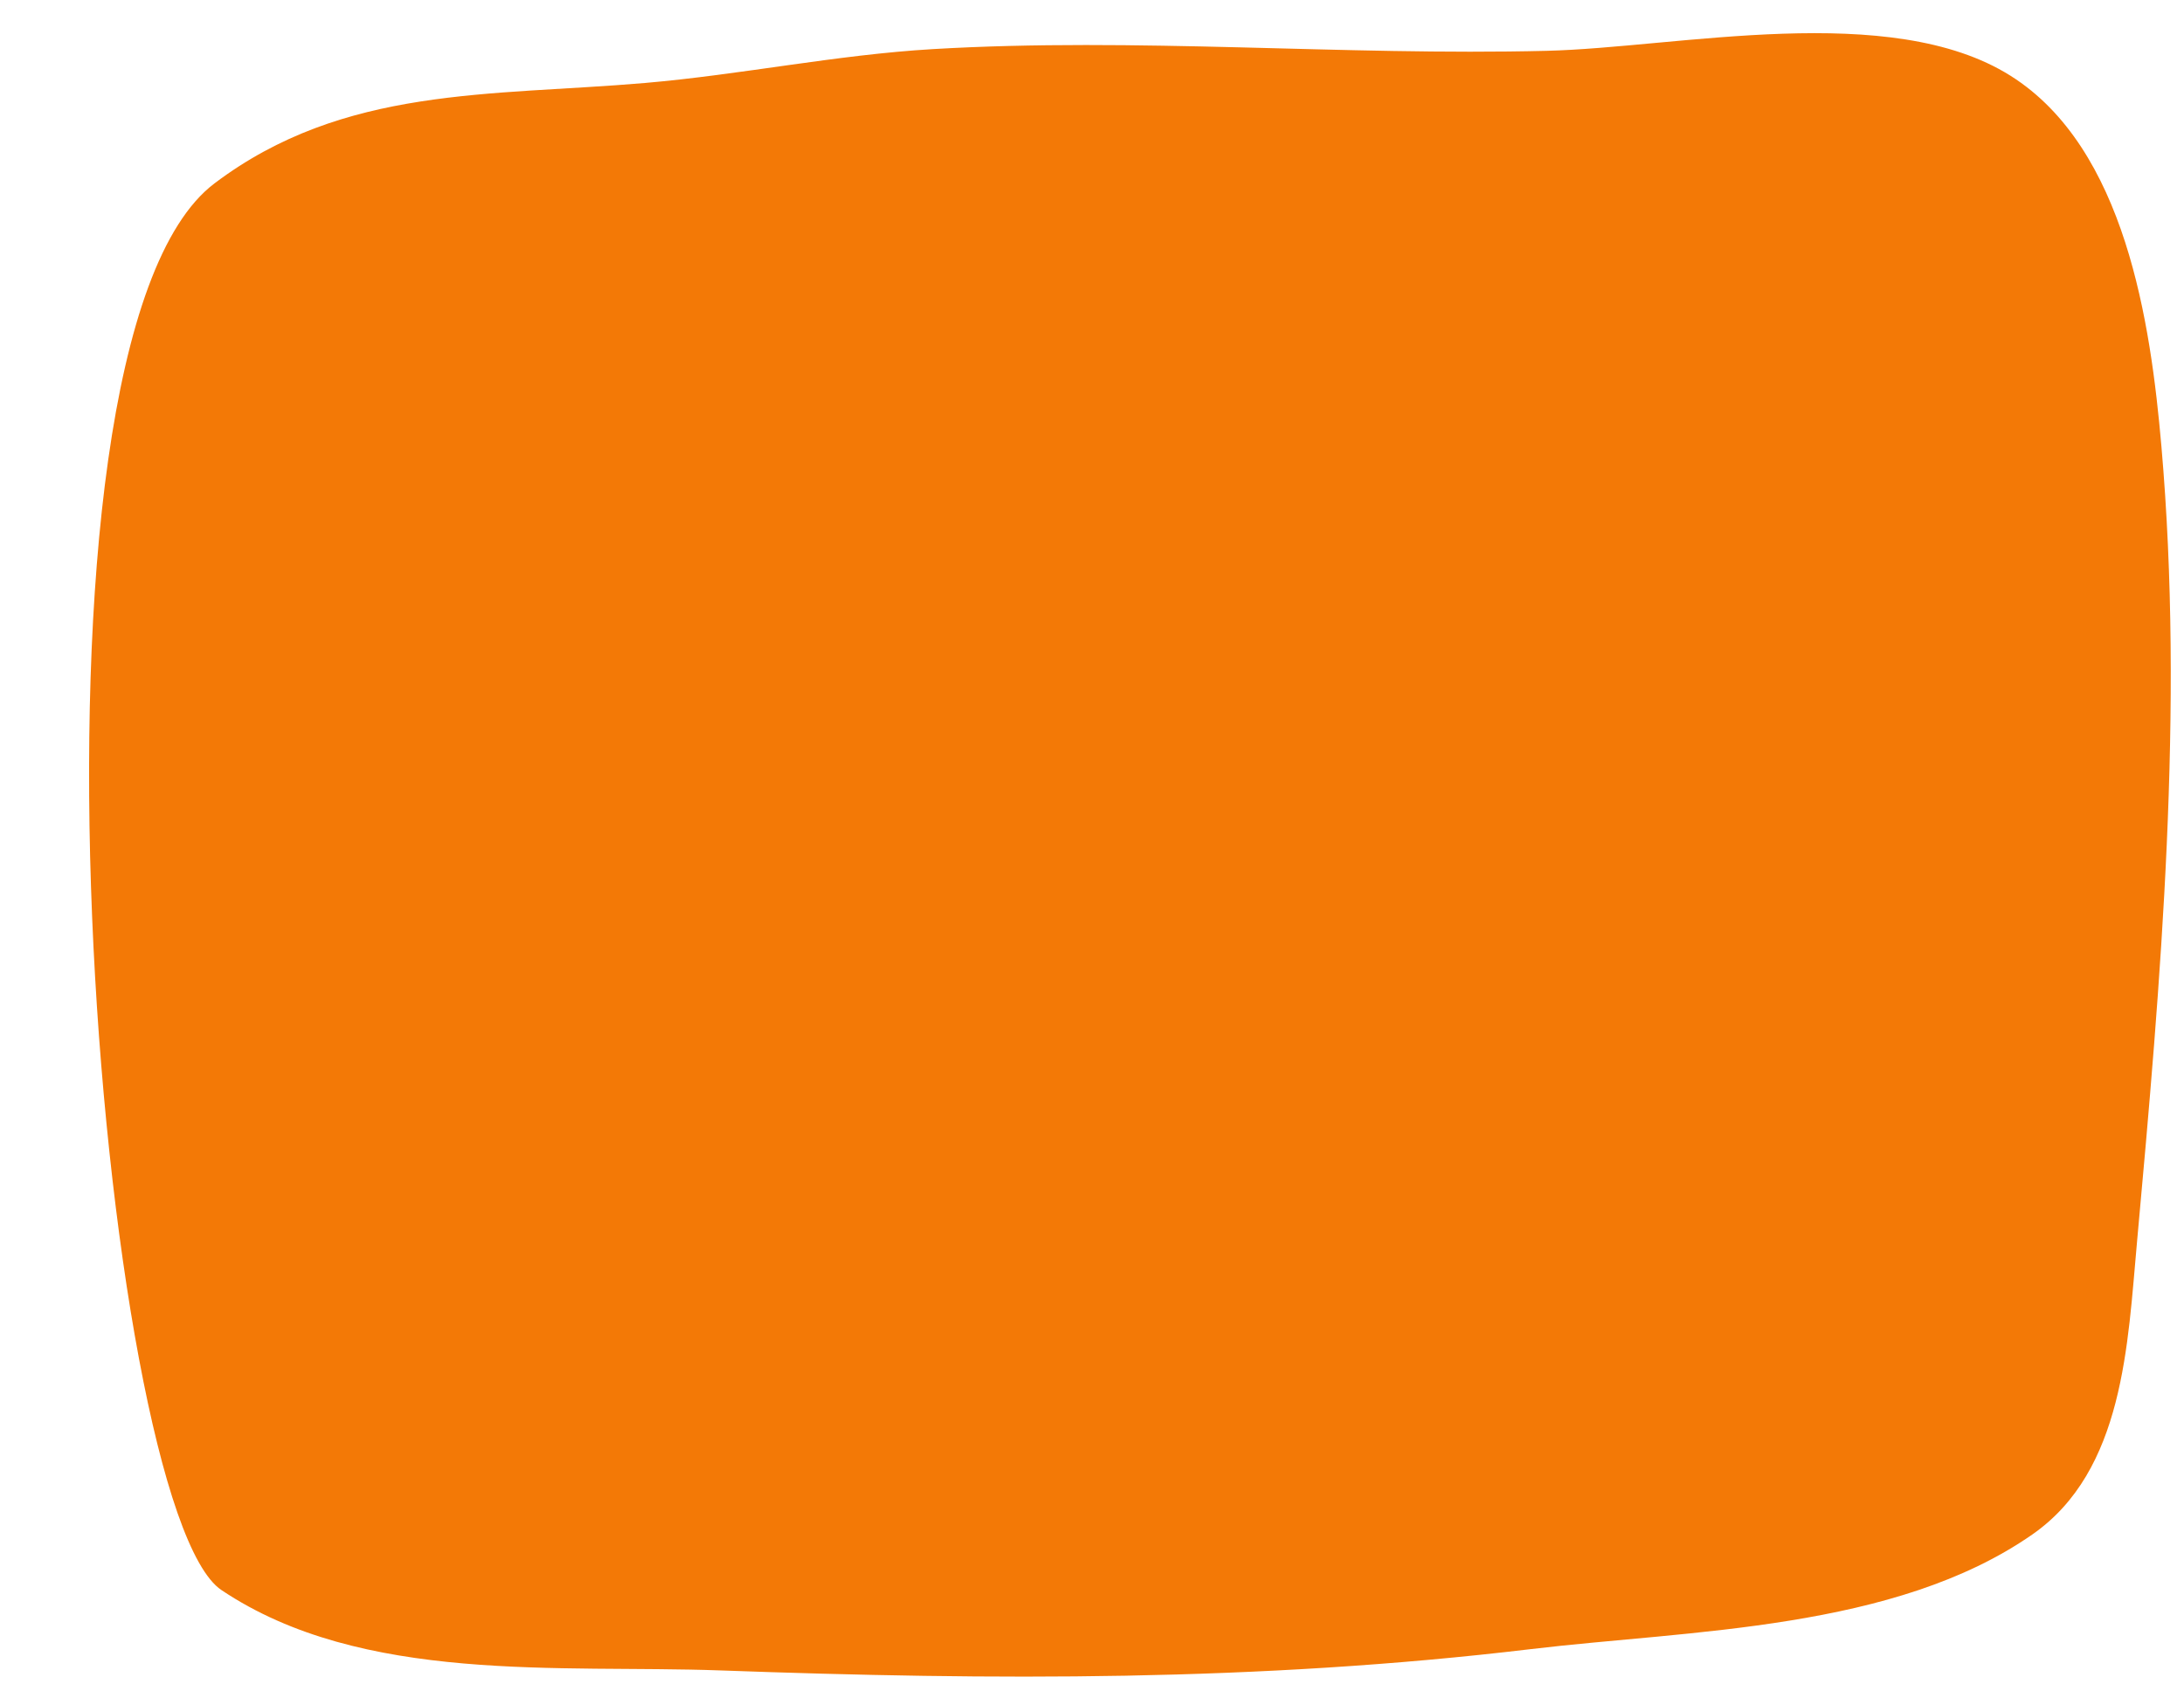 <?xml version="1.0" encoding="UTF-8" standalone="no"?><svg xmlns="http://www.w3.org/2000/svg" xmlns:xlink="http://www.w3.org/1999/xlink" clip-rule="evenodd" fill="#000000" fill-rule="evenodd" height="352.9" preserveAspectRatio="xMidYMid meet" stroke-linejoin="round" stroke-miterlimit="2" version="1" viewBox="-17.7 -6.6 457.5 352.9" width="457.5" zoomAndPan="magnify"><g><g id="change1_1"><path d="M549.324,215.299C536.586,206.752 526.164,84.785 548.605,67.858C562.169,57.626 577.536,58.731 593.686,57.343C603.772,56.476 613.763,54.388 623.874,53.792C645.194,52.536 666.812,54.496 688.185,53.972C701.994,53.634 724.202,48.659 736.796,56.579C748.862,64.166 751.493,82.528 752.616,95.413C755.015,122.941 752.568,151.34 750.06,178.821C749.086,189.487 748.697,202.78 739.103,209.465C724.669,219.521 703.291,219.488 686.513,221.492C657.991,224.901 630.2,224.76 601.586,223.722C584.816,223.113 564.08,225.2 549.324,215.299Z" fill="#f37906" transform="translate(-1069.413 -103.841) scale(1.999)"/></g></g></svg>